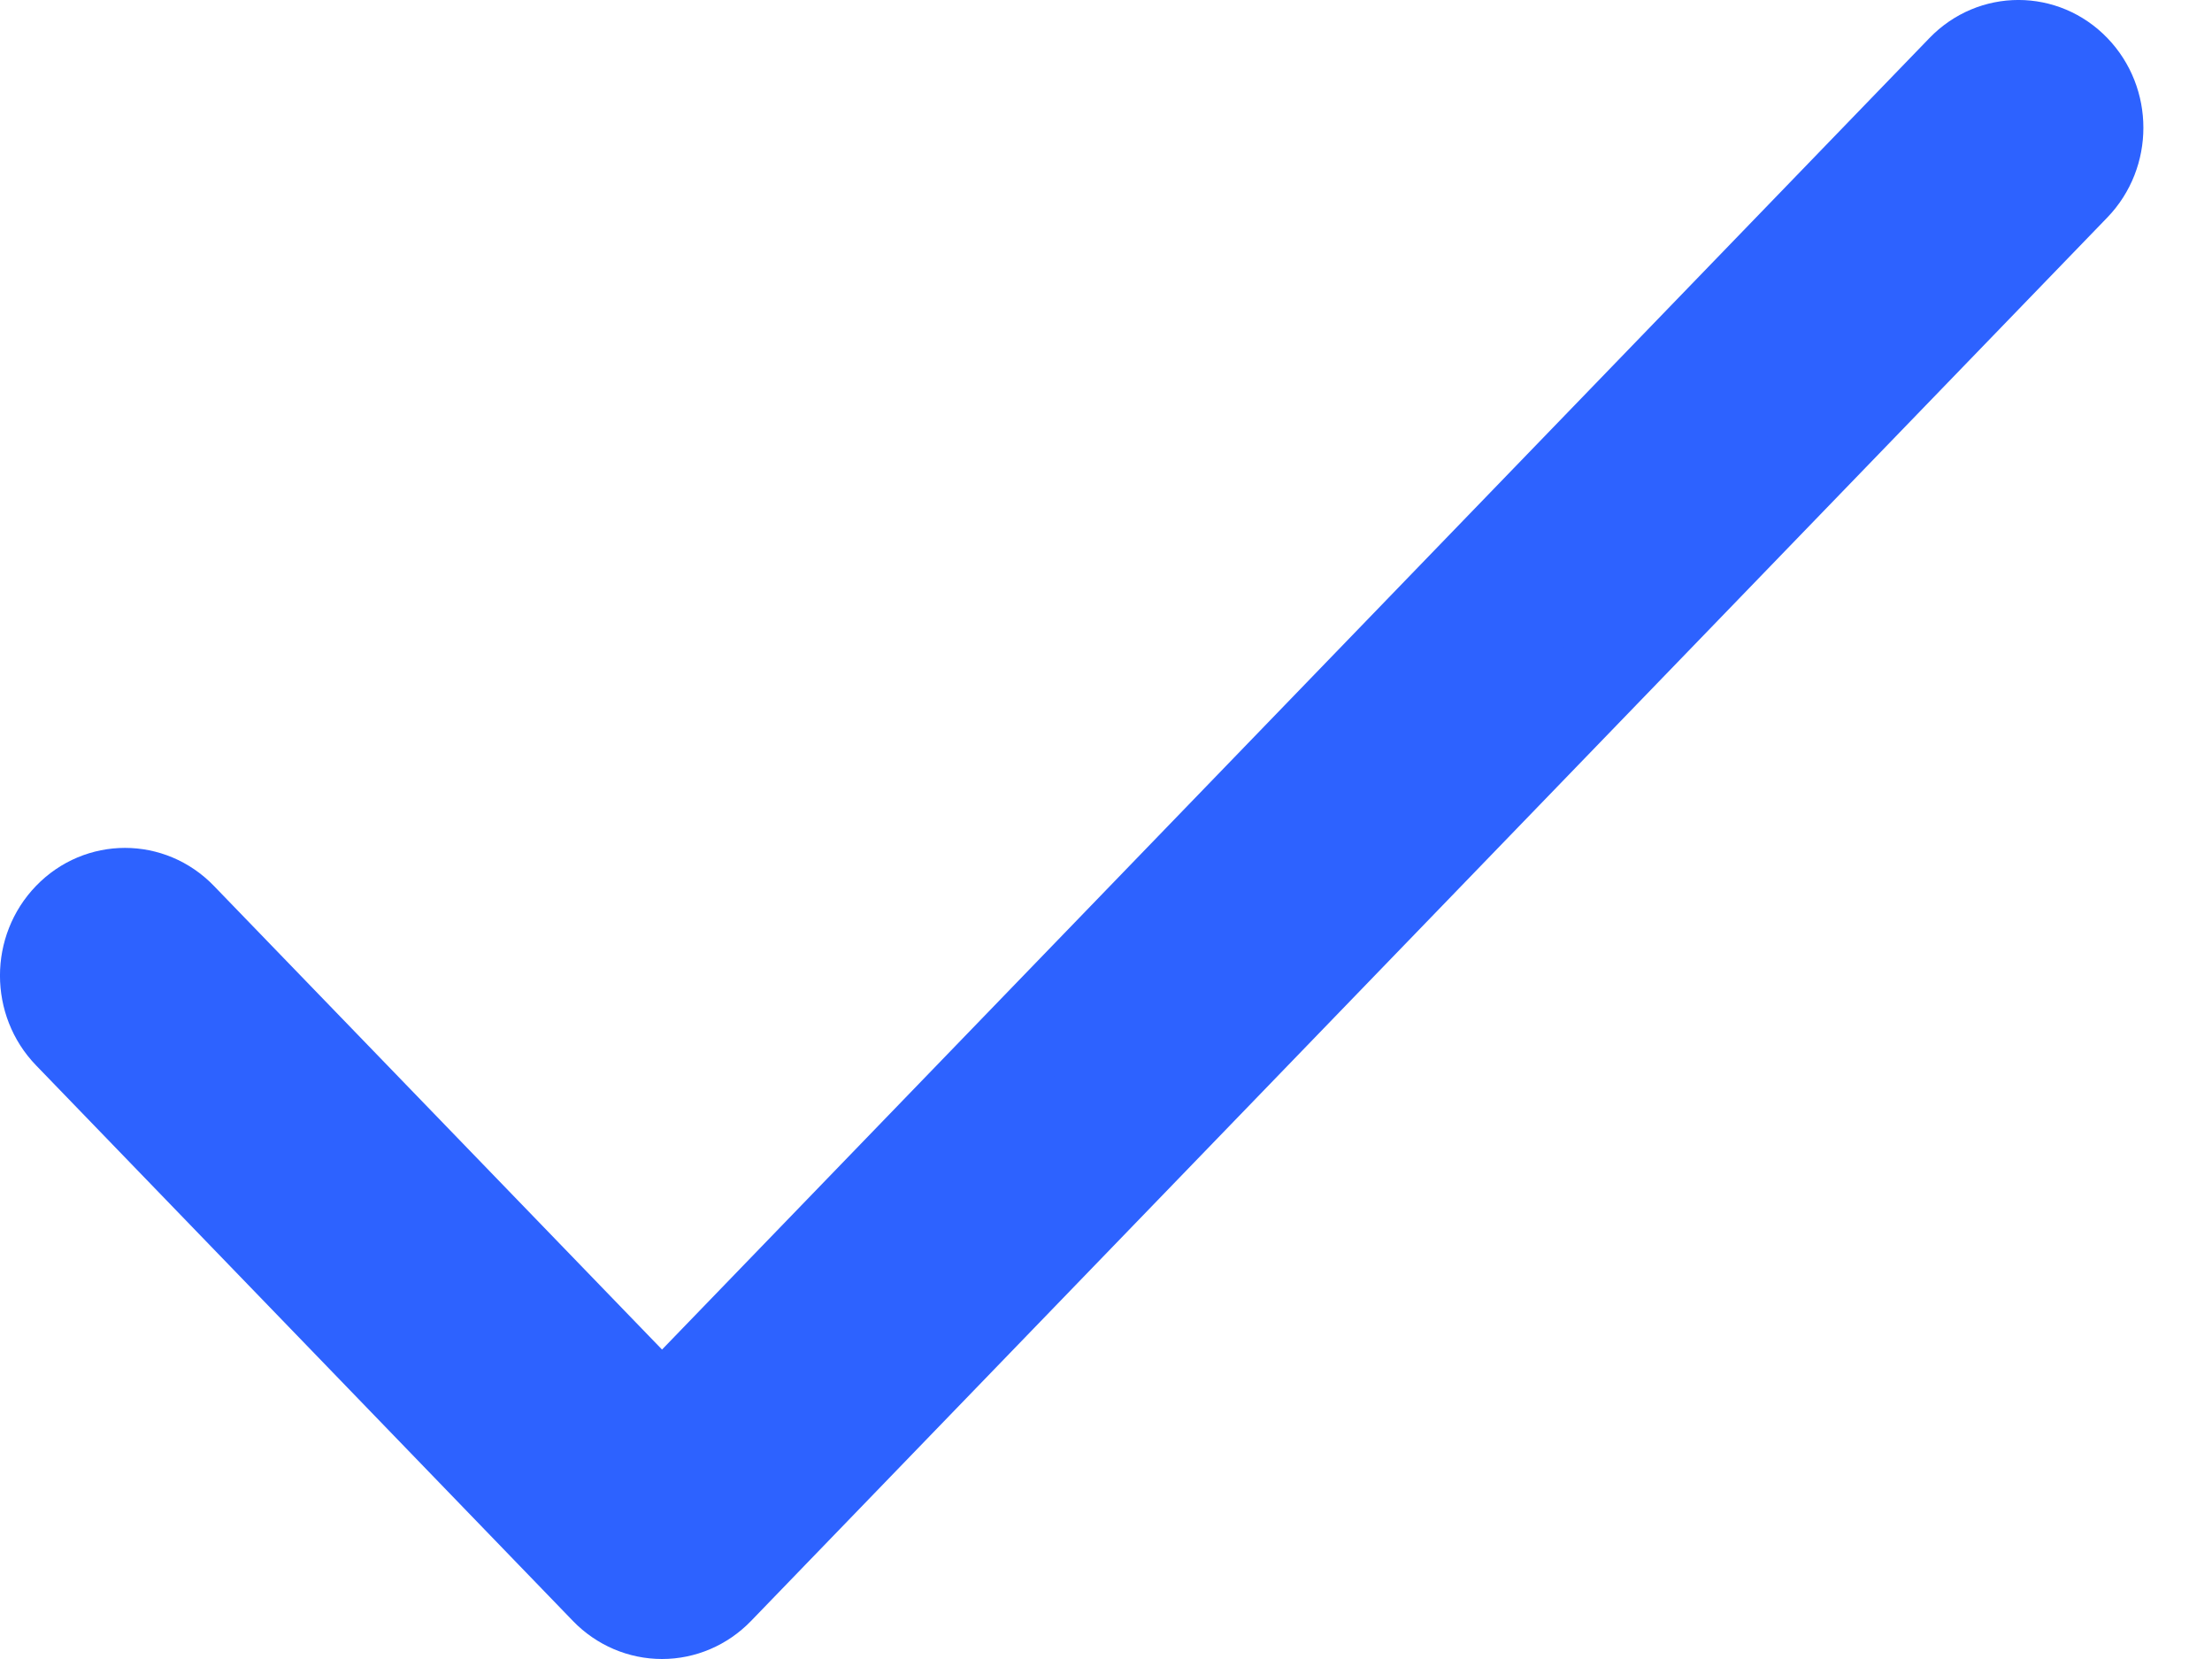 <svg width="24" height="18" viewBox="0 0 24 18" fill="none" xmlns="http://www.w3.org/2000/svg">
<path d="M7.183 17.5C6.956 17.5 6.738 17.407 6.577 17.241L0.751 11.212C0.416 10.866 0.416 10.305 0.751 9.959C1.085 9.613 1.627 9.613 1.961 9.959L7.183 15.362L21.294 0.76C21.629 0.413 22.171 0.413 22.505 0.76C22.839 1.106 22.839 1.666 22.505 2.012L7.788 17.241C7.627 17.407 7.41 17.5 7.183 17.5Z" fill="#2D62FF" stroke="#2D62FF"/>
</svg>
